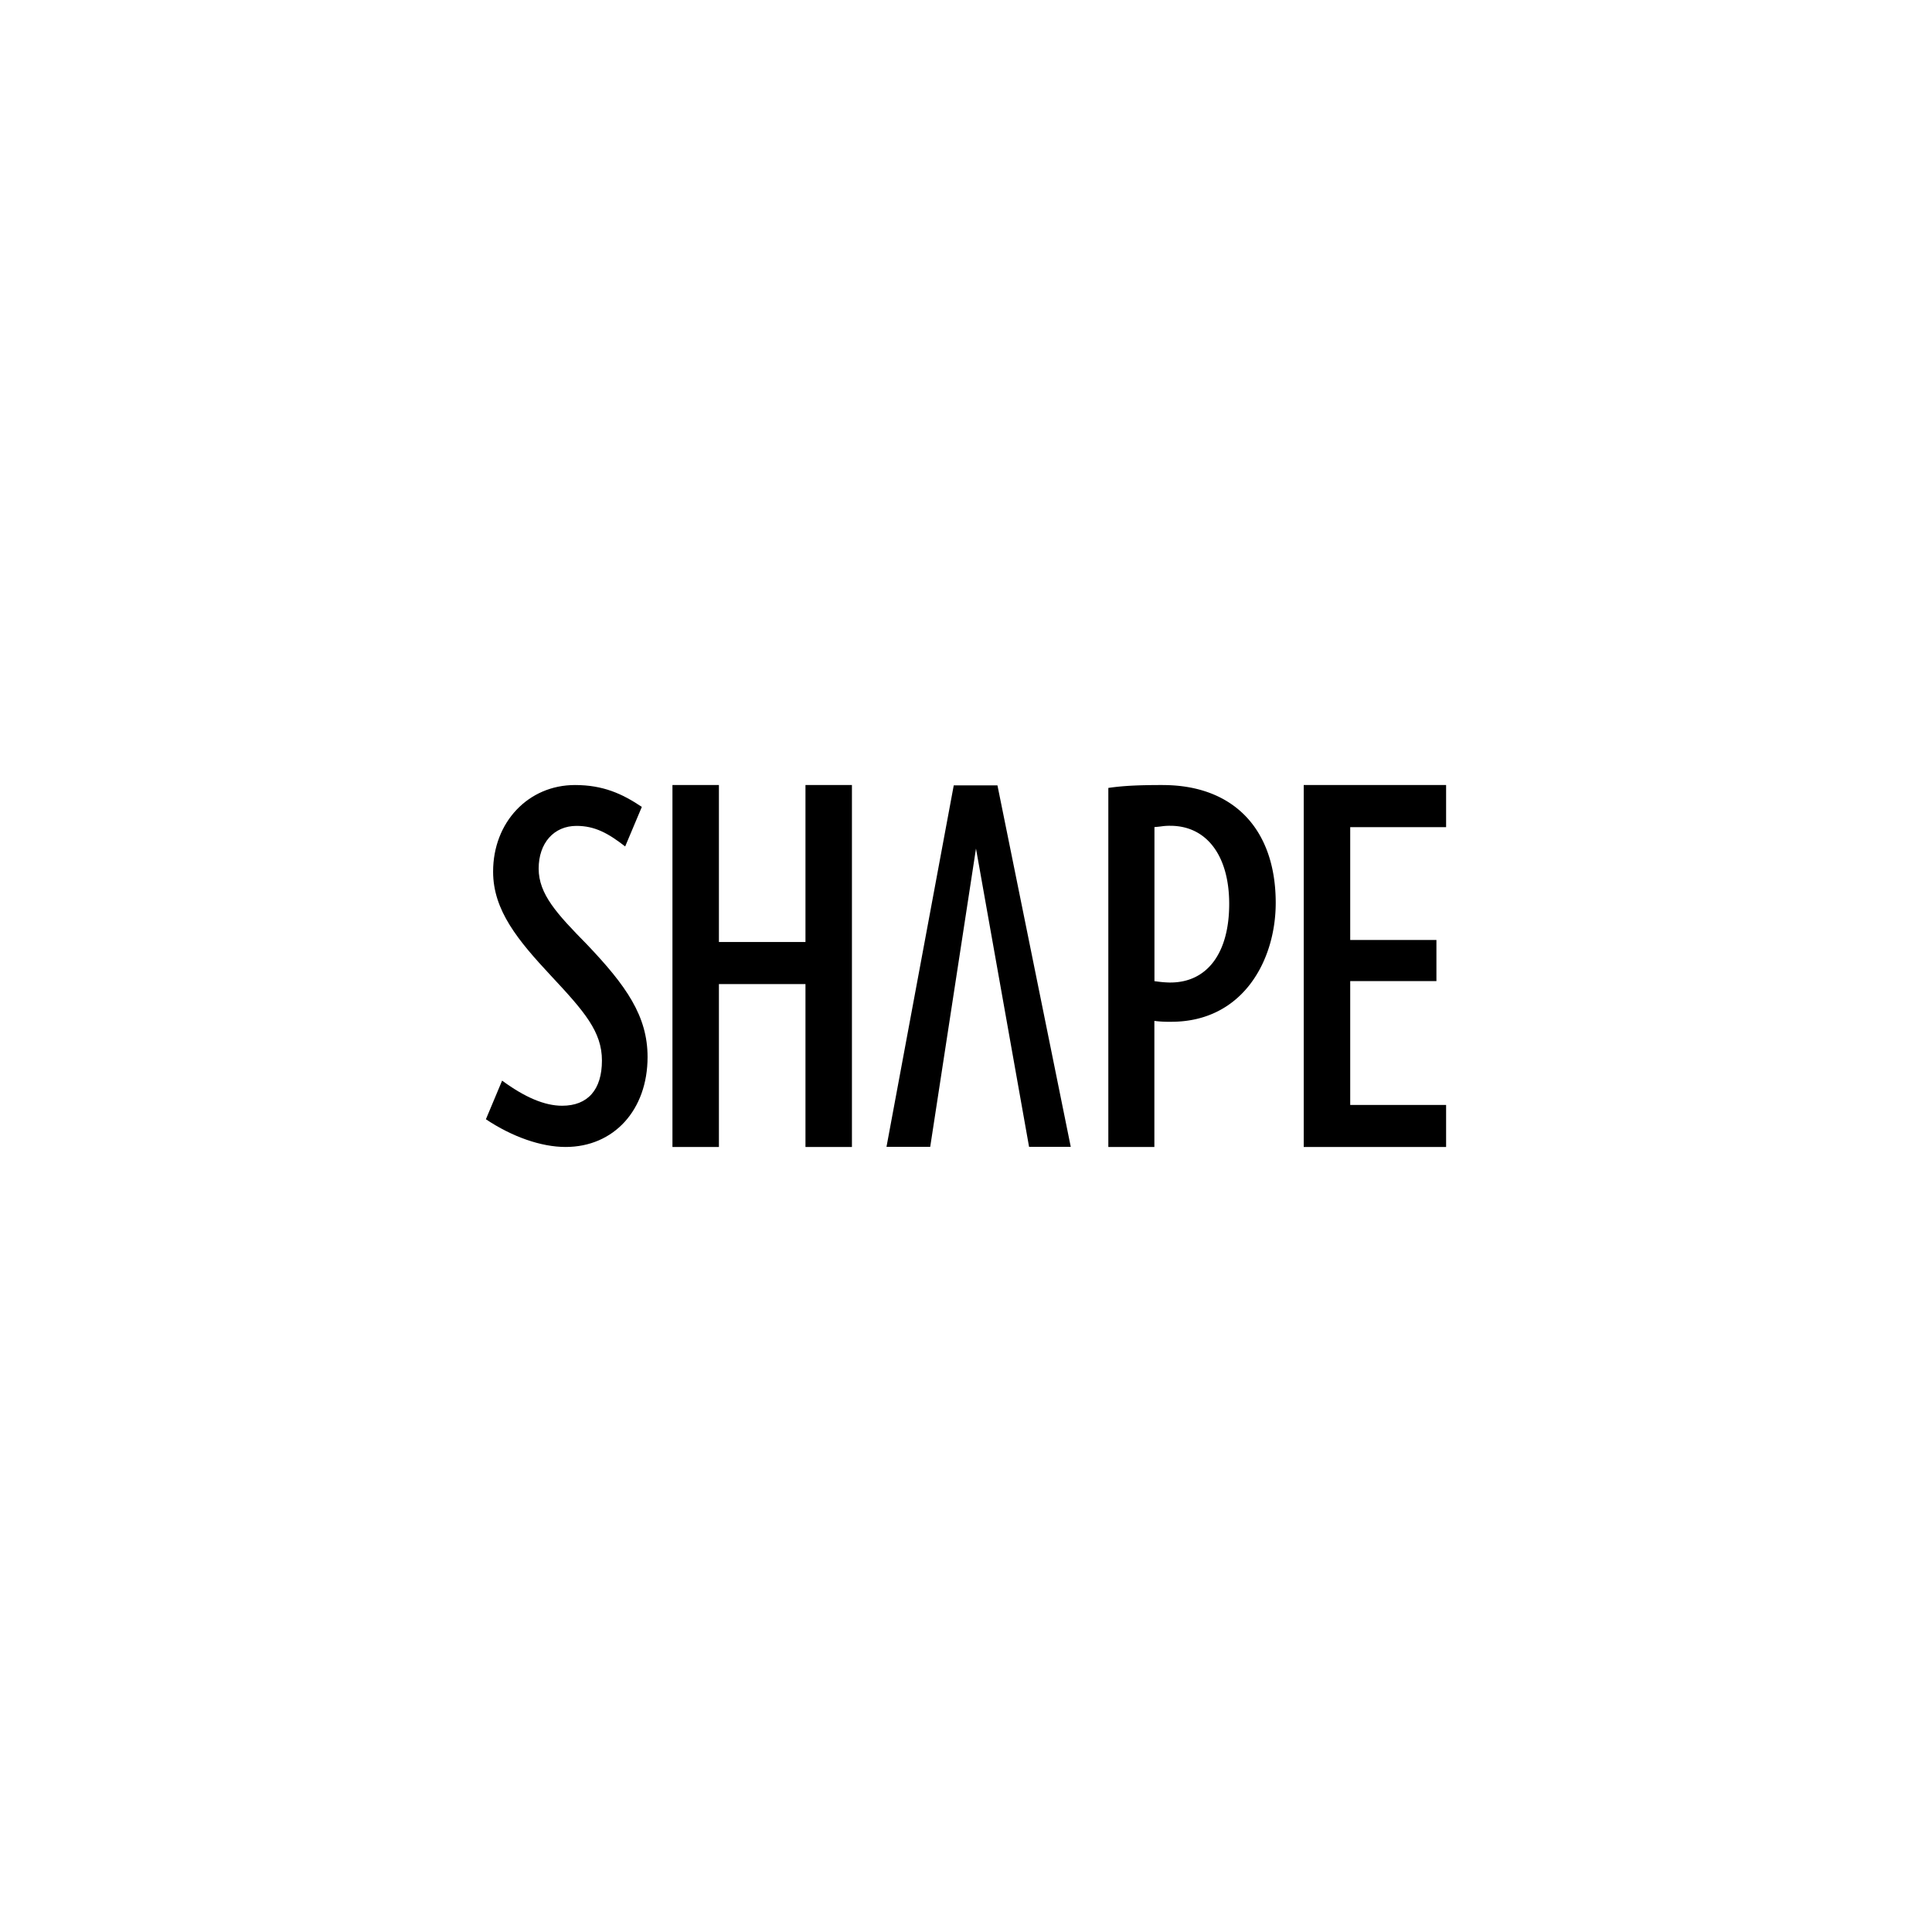 <svg id="Layer_1" data-name="Layer 1" xmlns="http://www.w3.org/2000/svg" xmlns:xlink="http://www.w3.org/1999/xlink" viewBox="0 0 1000 1000"><defs><symbol id="logo" data-name="logo" viewBox="0 0 497 187.34"><path d="M41.25,187.34C28.63,187.34,13.66,182.12,0,173l8.39-20c11.89,8.72,22.07,13,31.07,13,13.28,0,20.6-8.3,20.6-23.39,0-14.93-9-25.3-26.33-43.84-17-18.23-30-33.78-30-53.9C3.7,19.26,21.94,0,46.12,0,60.64,0,70.56,4.5,80.71,11.32L72.09,31.79c-8.88-6.91-15.78-10.64-25.2-10.64-11.71,0-19.58,8.89-19.58,22.13s9.53,23.5,25.06,39.3c20.3,21.35,31.31,37,31.31,58.19,0,27.42-17.45,46.57-42.43,46.57"/><polygon points="165.41 81.24 120.61 81.24 120.61 0 96.56 0 96.56 187.34 120.61 187.34 120.61 103.03 165.41 103.03 165.41 187.34 189.46 187.34 189.46 0 165.41 0 165.41 81.24"/><path d="M350.33,0c-10.8,0-19.79.25-28.16,1.5V187.34H346V122.09l1.86.21a63.19,63.19,0,0,0,6.89.24c37.14,0,54.06-31.89,54.06-61.53,0-38.2-21.88-61-58.51-61m3.92,102.22a54.61,54.61,0,0,1-6.7-.52l-1.48-.19,0-1.52V21.76l1.54-.13c.94-.09,1.59-.17,2.17-.25a28.37,28.37,0,0,1,4.51-.28c18.8,0,30.47,15.49,30.47,40.43,0,25.48-11.39,40.69-30.47,40.69"/><polygon points="497 21.8 497 0 423.31 0 423.31 187.34 497 187.34 497 165.59 447.37 165.59 447.37 101.47 491.99 101.47 491.99 80.19 447.37 80.19 447.37 21.8 497 21.8"/><polygon points="242.16 0.18 264.78 0.18 302.72 187.26 281.14 187.26 253.67 32.88 229.98 187.26 207.35 187.26 242.16 0.18"/></symbol></defs><use width="497" height="187.34" transform="translate(251.5 406.33)" xlink:href="#logo"/></svg>